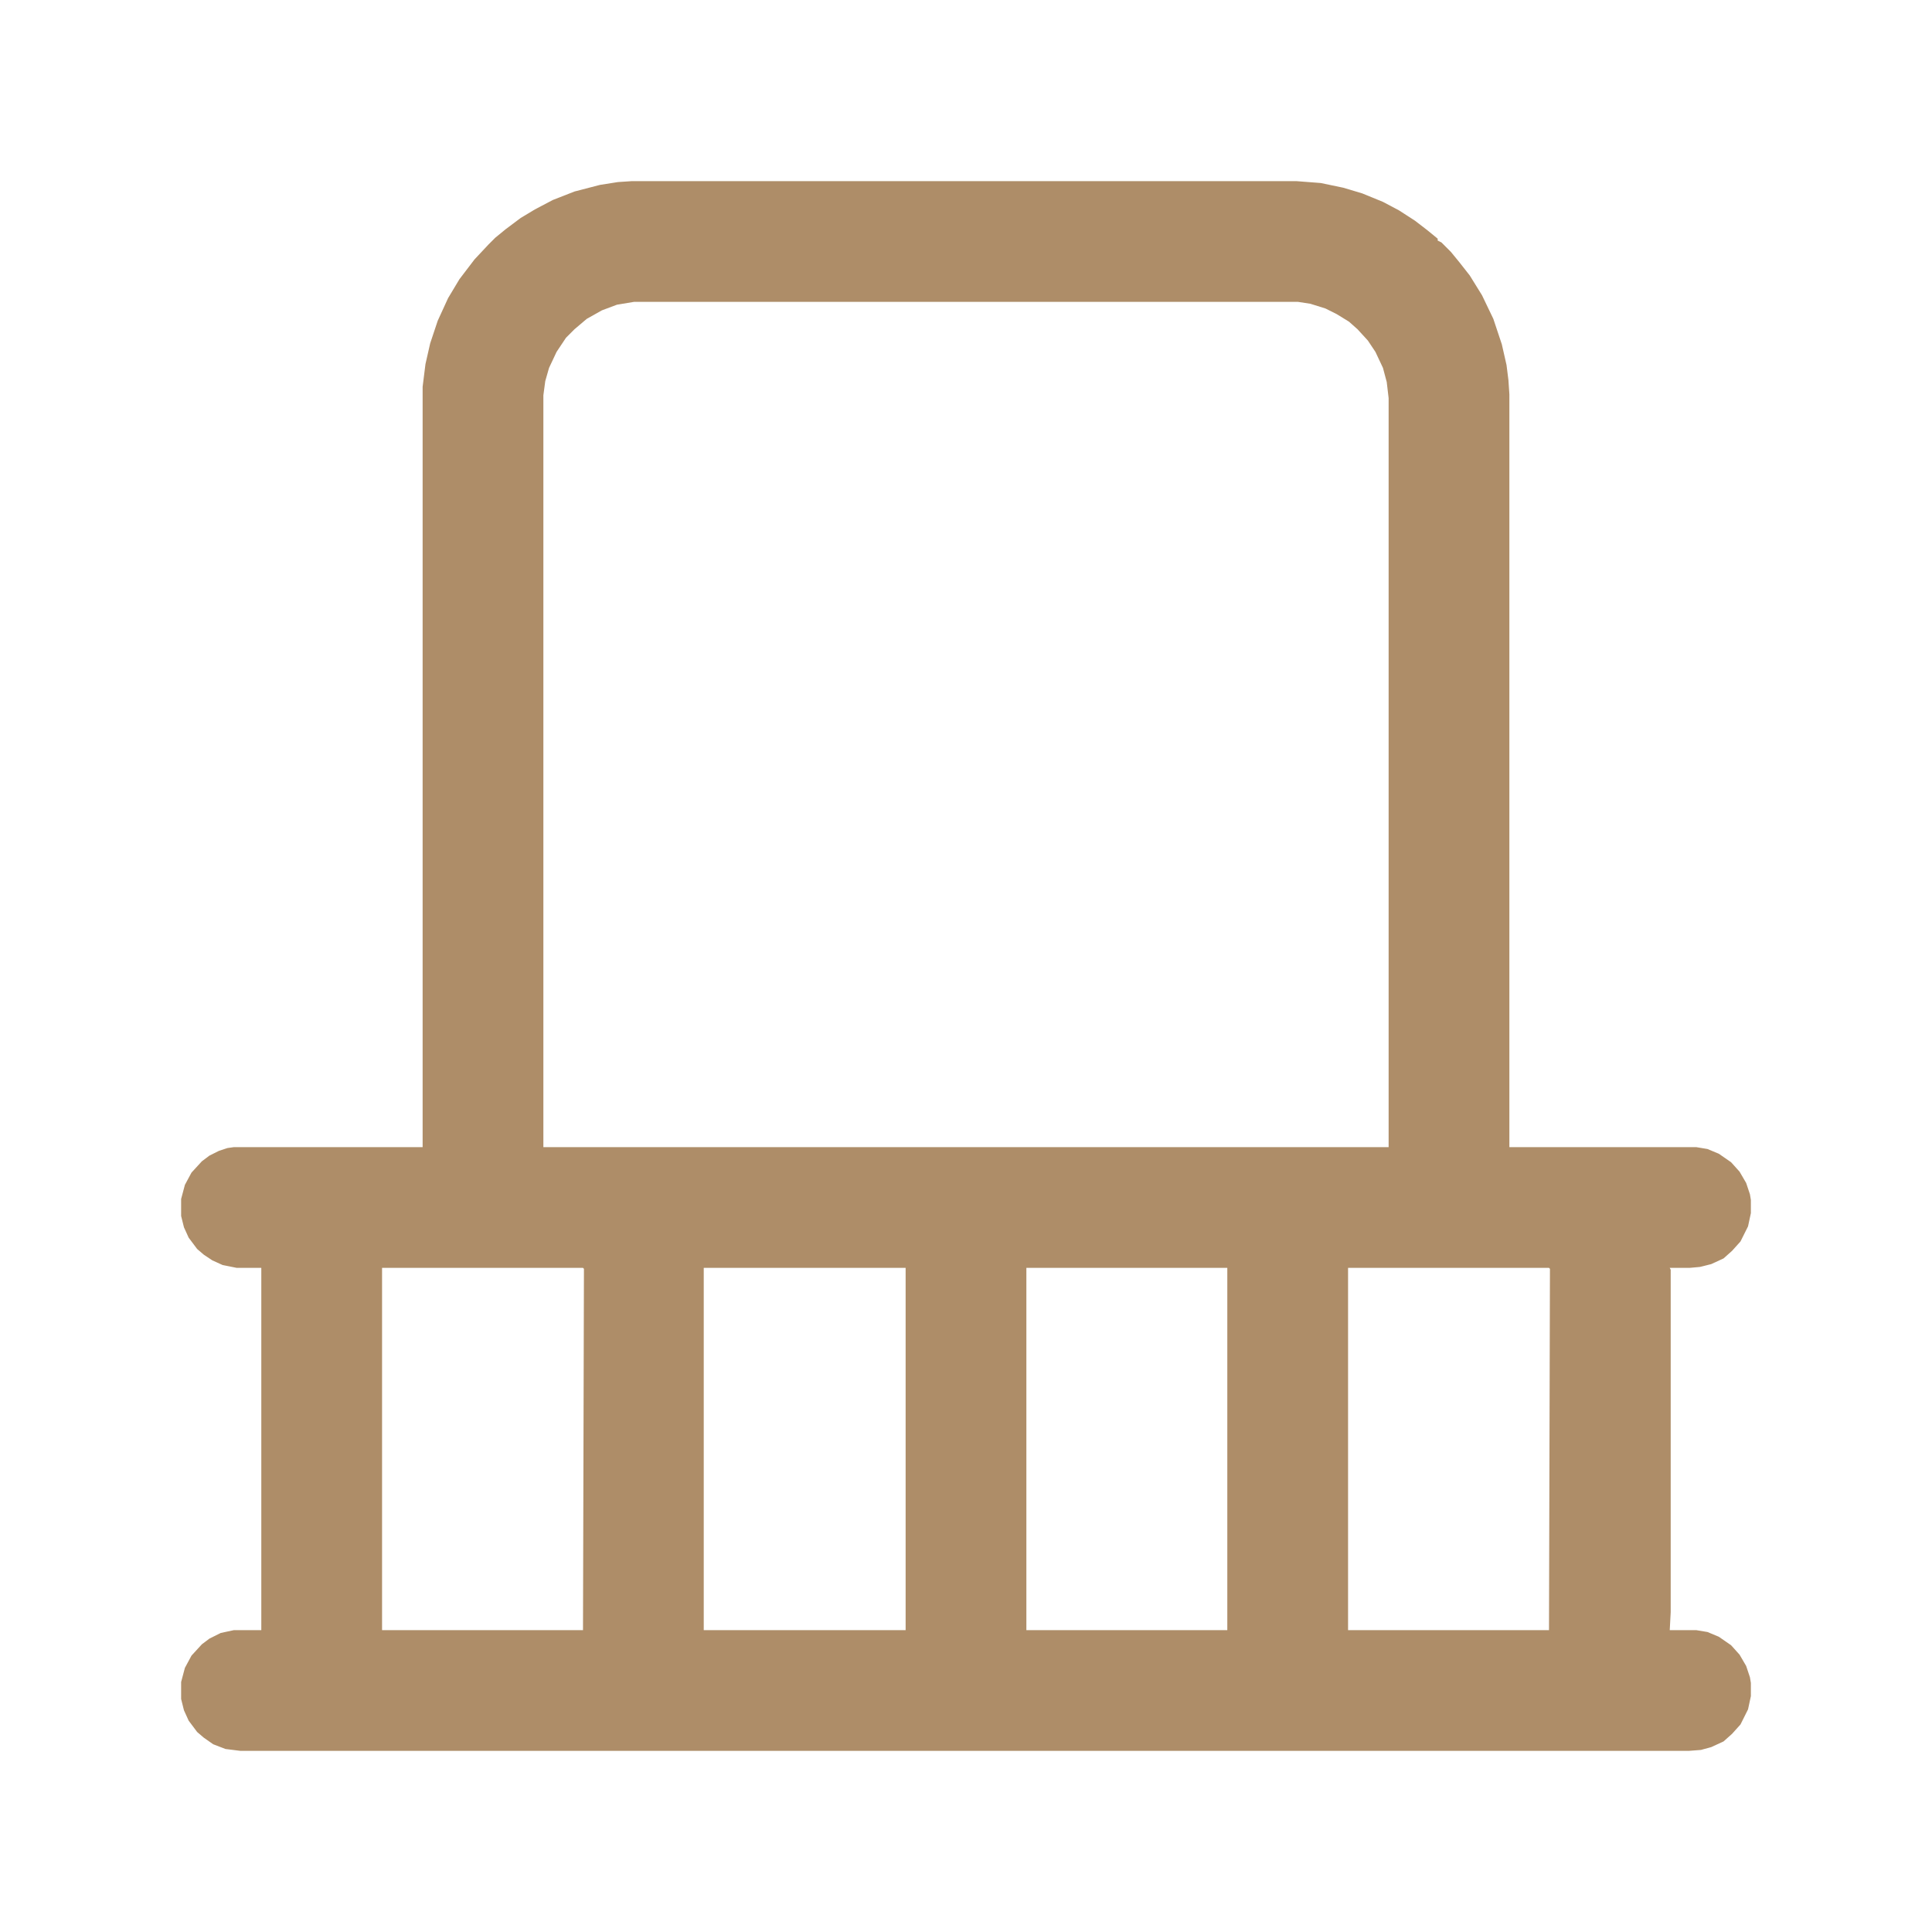 <svg width="1280" height="1280" viewBox="0 0 1280 1280" fill="none" xmlns="http://www.w3.org/2000/svg">
<path d="M418.75 120H858.75L875 121.25L890 124.375L902.5 128.125L916.25 133.75L926.875 139.375L937.5 146.25L945.625 152.5L952.5 158.125V159.375L955 160.625L961.25 166.875L966.875 173.75L973.75 182.5L981.875 195.625L989.375 211.25L995 228.125L998.125 241.875L999.375 251.875L1000 261.25V760H1123.75L1131.25 761.25L1138.75 764.375L1146.88 770L1152.5 776.25L1156.88 783.75L1159.38 791.25L1160 795V803.75L1158.12 812.5L1153.12 822.5L1147.5 828.75L1141.88 833.75L1133.75 837.5L1126.25 839.375L1119.38 840H1106.25L1106.88 841.25V1068.12L1106.25 1080H1123.75L1131.25 1081.25L1138.75 1084.38L1146.88 1090L1152.5 1096.25L1156.88 1103.75L1159.38 1111.25L1160 1115V1123.75L1158.12 1132.5L1153.12 1142.5L1147.5 1148.75L1141.88 1153.75L1133.75 1157.5L1126.88 1159.38L1118.75 1160H159.375L149.375 1158.75L141.25 1155.62L135 1151.25L130.625 1147.5L125 1140L121.875 1133.12L120 1125.62V1114.38L122.5 1105L126.875 1096.88L133.75 1089.38L138.75 1085.62L146.25 1081.88L155 1080H173.125V840H156.875L147.5 838.125L140.625 835L135 831.25L130.625 827.5L125 820L121.875 813.125L120 805.625V794.375L122.5 785L126.875 776.875L133.75 769.375L138.75 765.625L145 762.5L150.625 760.625L155 760H280V256.25L281.875 241.25L285 227.5L290 212.5L296.875 197.5L304.375 185L314.375 171.875L323.75 161.875L328.125 157.5L335 151.875L345 144.375L354.375 138.75L366.25 132.5L380.625 126.875L397.5 122.5L409.375 120.625L418.75 120ZM420 200L408.75 201.875L398.75 205.625L388.75 211.25L380.625 218.125L375 223.75L368.75 233.125L363.75 243.75L361.25 252.5L360 261.875V760H920V263.75L918.75 253.125L916.25 243.75L911.25 233.125L906.25 225.625L899.375 218.125L893.75 213.125L885.625 208.125L878.125 204.375L868.125 201.25L860 200H420ZM253.125 840V1080H386.25L386.875 840.625L386.25 840H253.125ZM466.25 840V1080H600V840H466.25ZM680 840V1080H813.125V840H680ZM893.125 840V1080H1026.25L1026.88 840.625L1026.25 840H893.125Z" fill="#AE8D68"/>
</svg>
